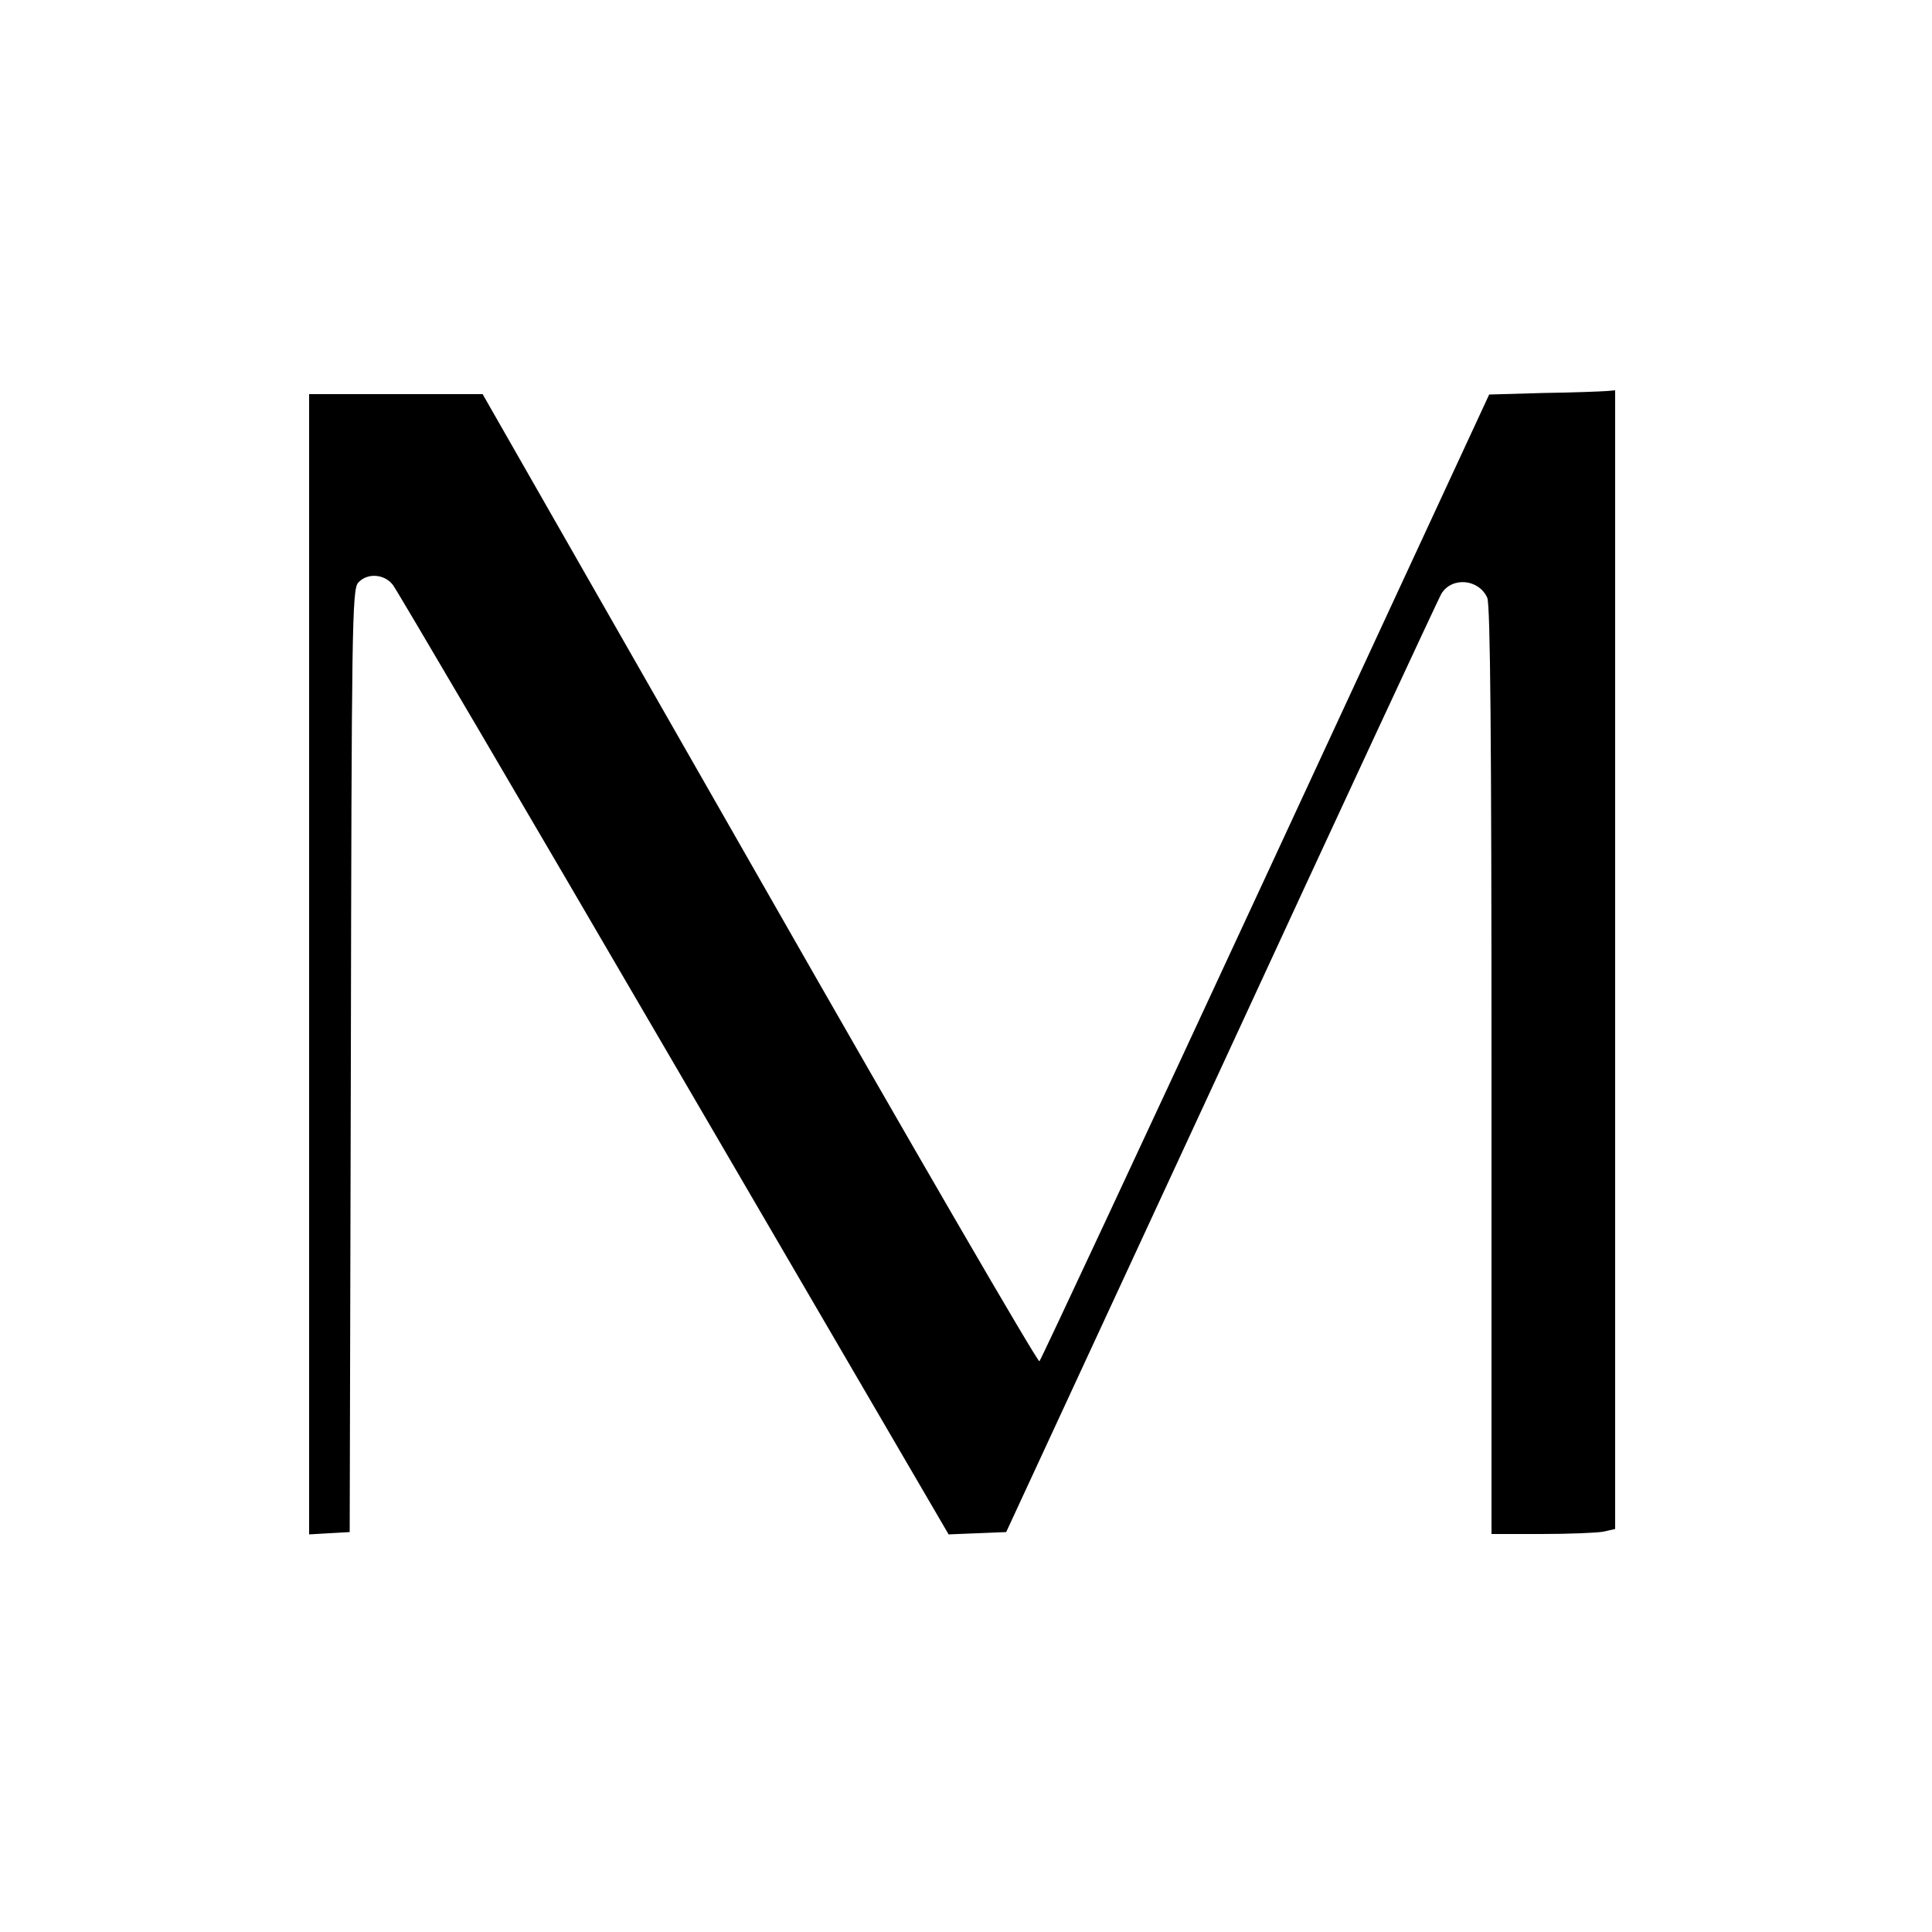 <?xml version="1.0" standalone="no"?>
<!DOCTYPE svg PUBLIC "-//W3C//DTD SVG 20010904//EN"
 "http://www.w3.org/TR/2001/REC-SVG-20010904/DTD/svg10.dtd">
<svg version="1.0" xmlns="http://www.w3.org/2000/svg"
 width="500pt" height="500pt" viewBox="0 0 500 500"
 preserveAspectRatio="xMidYMid meet">
<g transform="translate(0,500) scale(0.1,-0.1)"
fill="#000000" stroke="none">
<path d="M3995 3983 l-141 -4 -578 -1247 c-318 -686 -582 -1251 -586 -1255 -4
-4 -330 557 -724 1248 l-717 1255 -225 0 -224 0 0 -1476 0 -1475 52 3 53 3 3
1219 c2 1117 3 1221 19 1238 23 26 68 23 90 -6 10 -13 338 -571 728 -1240
l710 -1217 75 3 74 3 558 1205 c306 663 562 1213 568 1223 27 45 97 39 119
-10 8 -17 11 -366 11 -1223 l0 -1200 129 0 c71 0 143 3 160 6 l31 7 0 1473 0
1474 -22 -2 c-13 -1 -86 -4 -163 -5z"/>
</g>
</svg>
